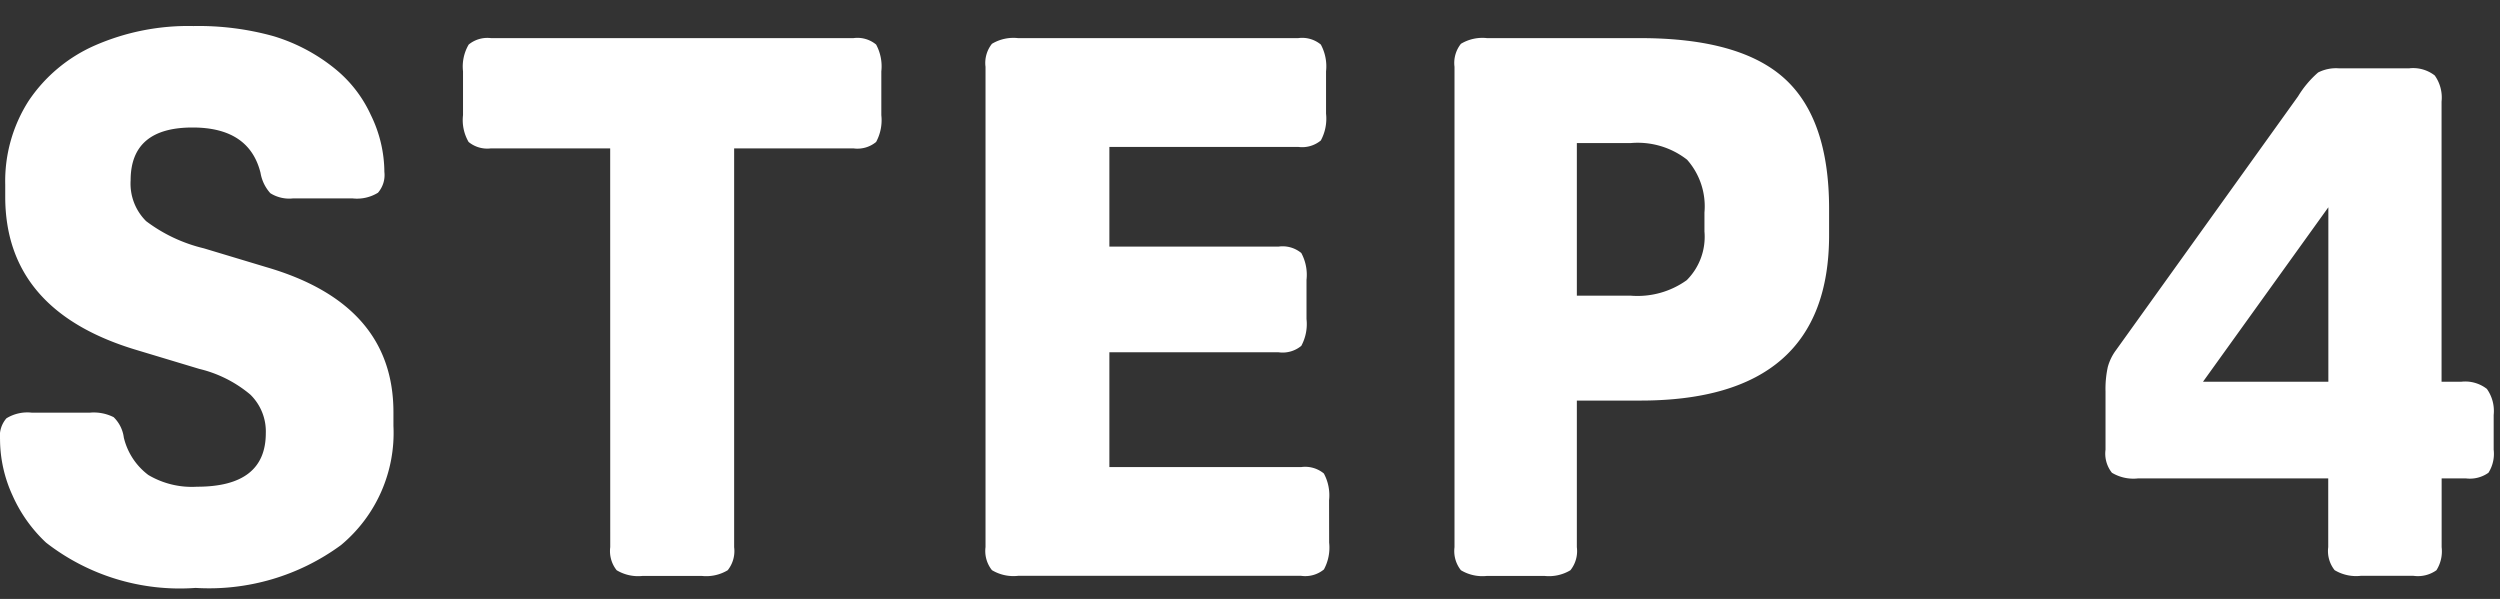 <svg xmlns="http://www.w3.org/2000/svg" width="96" height="23" viewBox="0 0 96 23"><rect x="0" y="0" width="96" height="23" fill="#333333" stroke="none"/><defs><style>.a{fill:none;}.b{fill:#fff;}</style></defs><g transform="translate(-1094 -6486)"><rect class="a" width="96" height="23" transform="translate(1094 6486)"/><path class="b" d="M-43.225-5.307a2.53,2.53,0,0,0,.942,1.435,3.281,3.281,0,0,0,1.871.45q2.639,0,2.639-2.059a1.977,1.977,0,0,0-.595-1.479,4.766,4.766,0,0,0-1.958-.986l-2.407-.725q-5.046-1.508-5.046-5.887v-.464a5.712,5.712,0,0,1,.9-3.219,5.929,5.929,0,0,1,2.523-2.117,8.94,8.94,0,0,1,3.8-.754,10.716,10.716,0,0,1,3.089.392A6.907,6.907,0,0,1-35.1-19.459,4.9,4.9,0,0,1-33.742-17.7a5.017,5.017,0,0,1,.522,2.189,1.035,1.035,0,0,1-.246.8,1.538,1.538,0,0,1-.972.218h-2.291a1.363,1.363,0,0,1-.87-.2,1.546,1.546,0,0,1-.377-.783q-.435-1.74-2.61-1.74-2.378,0-2.378,2.03a2.029,2.029,0,0,0,.595,1.566,5.98,5.98,0,0,0,2.218,1.044l2.407.725q4.872,1.421,4.872,5.568v.522a5.6,5.6,0,0,1-2.016,4.582A8.561,8.561,0,0,1-40.47.464a8.358,8.358,0,0,1-5.742-1.74A5.577,5.577,0,0,1-47.5-3.089a5.2,5.2,0,0,1-.479-2.16,1.035,1.035,0,0,1,.246-.8,1.538,1.538,0,0,1,.972-.217h2.233a1.694,1.694,0,0,1,.913.174A1.33,1.33,0,0,1-43.225-5.307Zm18.676-11.107h-4.582a1.129,1.129,0,0,1-.855-.247A1.666,1.666,0,0,1-30.2-17.69v-1.682a1.666,1.666,0,0,1,.218-1.029,1.129,1.129,0,0,1,.855-.247h13.92a1.124,1.124,0,0,1,.87.247,1.761,1.761,0,0,1,.2,1.029v1.682a1.761,1.761,0,0,1-.2,1.029,1.124,1.124,0,0,1-.87.247h-4.582V-1.1a1.178,1.178,0,0,1-.247.885,1.6,1.6,0,0,1-1,.218H-23.3a1.6,1.6,0,0,1-1-.218,1.178,1.178,0,0,1-.247-.885ZM3.059-1.276a1.761,1.761,0,0,1-.2,1.03A1.124,1.124,0,0,1,1.986,0H-8.889a1.6,1.6,0,0,1-1-.218,1.178,1.178,0,0,1-.247-.885V-19.546a1.178,1.178,0,0,1,.247-.884,1.6,1.6,0,0,1,1-.218H1.87a1.124,1.124,0,0,1,.87.247,1.761,1.761,0,0,1,.2,1.029v1.624a1.761,1.761,0,0,1-.2,1.03,1.124,1.124,0,0,1-.87.247H-5.38v3.828h6.5a1.124,1.124,0,0,1,.87.247,1.761,1.761,0,0,1,.2,1.029V-9.86a1.761,1.761,0,0,1-.2,1.029,1.124,1.124,0,0,1-.87.247h-6.5v4.408H1.986a1.124,1.124,0,0,1,.87.246,1.761,1.761,0,0,1,.2,1.03Zm9.512-5.452V-1.1a1.178,1.178,0,0,1-.247.885,1.6,1.6,0,0,1-1,.218H9.12a1.6,1.6,0,0,1-1-.218A1.178,1.178,0,0,1,7.873-1.1V-19.546a1.178,1.178,0,0,1,.247-.884,1.6,1.6,0,0,1,1-.218h5.887q3.828,0,5.539,1.552t1.711,5v1.015q0,6.351-7.25,6.351Zm0-4.031H14.63a3.241,3.241,0,0,0,2.16-.594,2.356,2.356,0,0,0,.681-1.871v-.725a2.7,2.7,0,0,0-.667-2.03,3.078,3.078,0,0,0-2.175-.638H12.571Zm31.958-8.729a1.351,1.351,0,0,1,.986.275,1.463,1.463,0,0,1,.261,1V-7.453h.754a1.351,1.351,0,0,1,.986.275,1.463,1.463,0,0,1,.261,1v1.334a1.356,1.356,0,0,1-.2.885,1.226,1.226,0,0,1-.87.217h-.928V-1.1a1.356,1.356,0,0,1-.2.885A1.226,1.226,0,0,1,44.7,0h-2.03a1.6,1.6,0,0,1-1-.218,1.178,1.178,0,0,1-.246-.885V-3.741H34.118a1.6,1.6,0,0,1-1-.217,1.178,1.178,0,0,1-.246-.885V-7.076a3.937,3.937,0,0,1,.087-.942,1.945,1.945,0,0,1,.319-.653l6.989-9.744a3.879,3.879,0,0,1,.768-.913,1.517,1.517,0,0,1,.8-.16Zm-3.1,12.035v-6.7l-4.814,6.7Z" transform="translate(1141.98 6508.112)"/></g></svg>